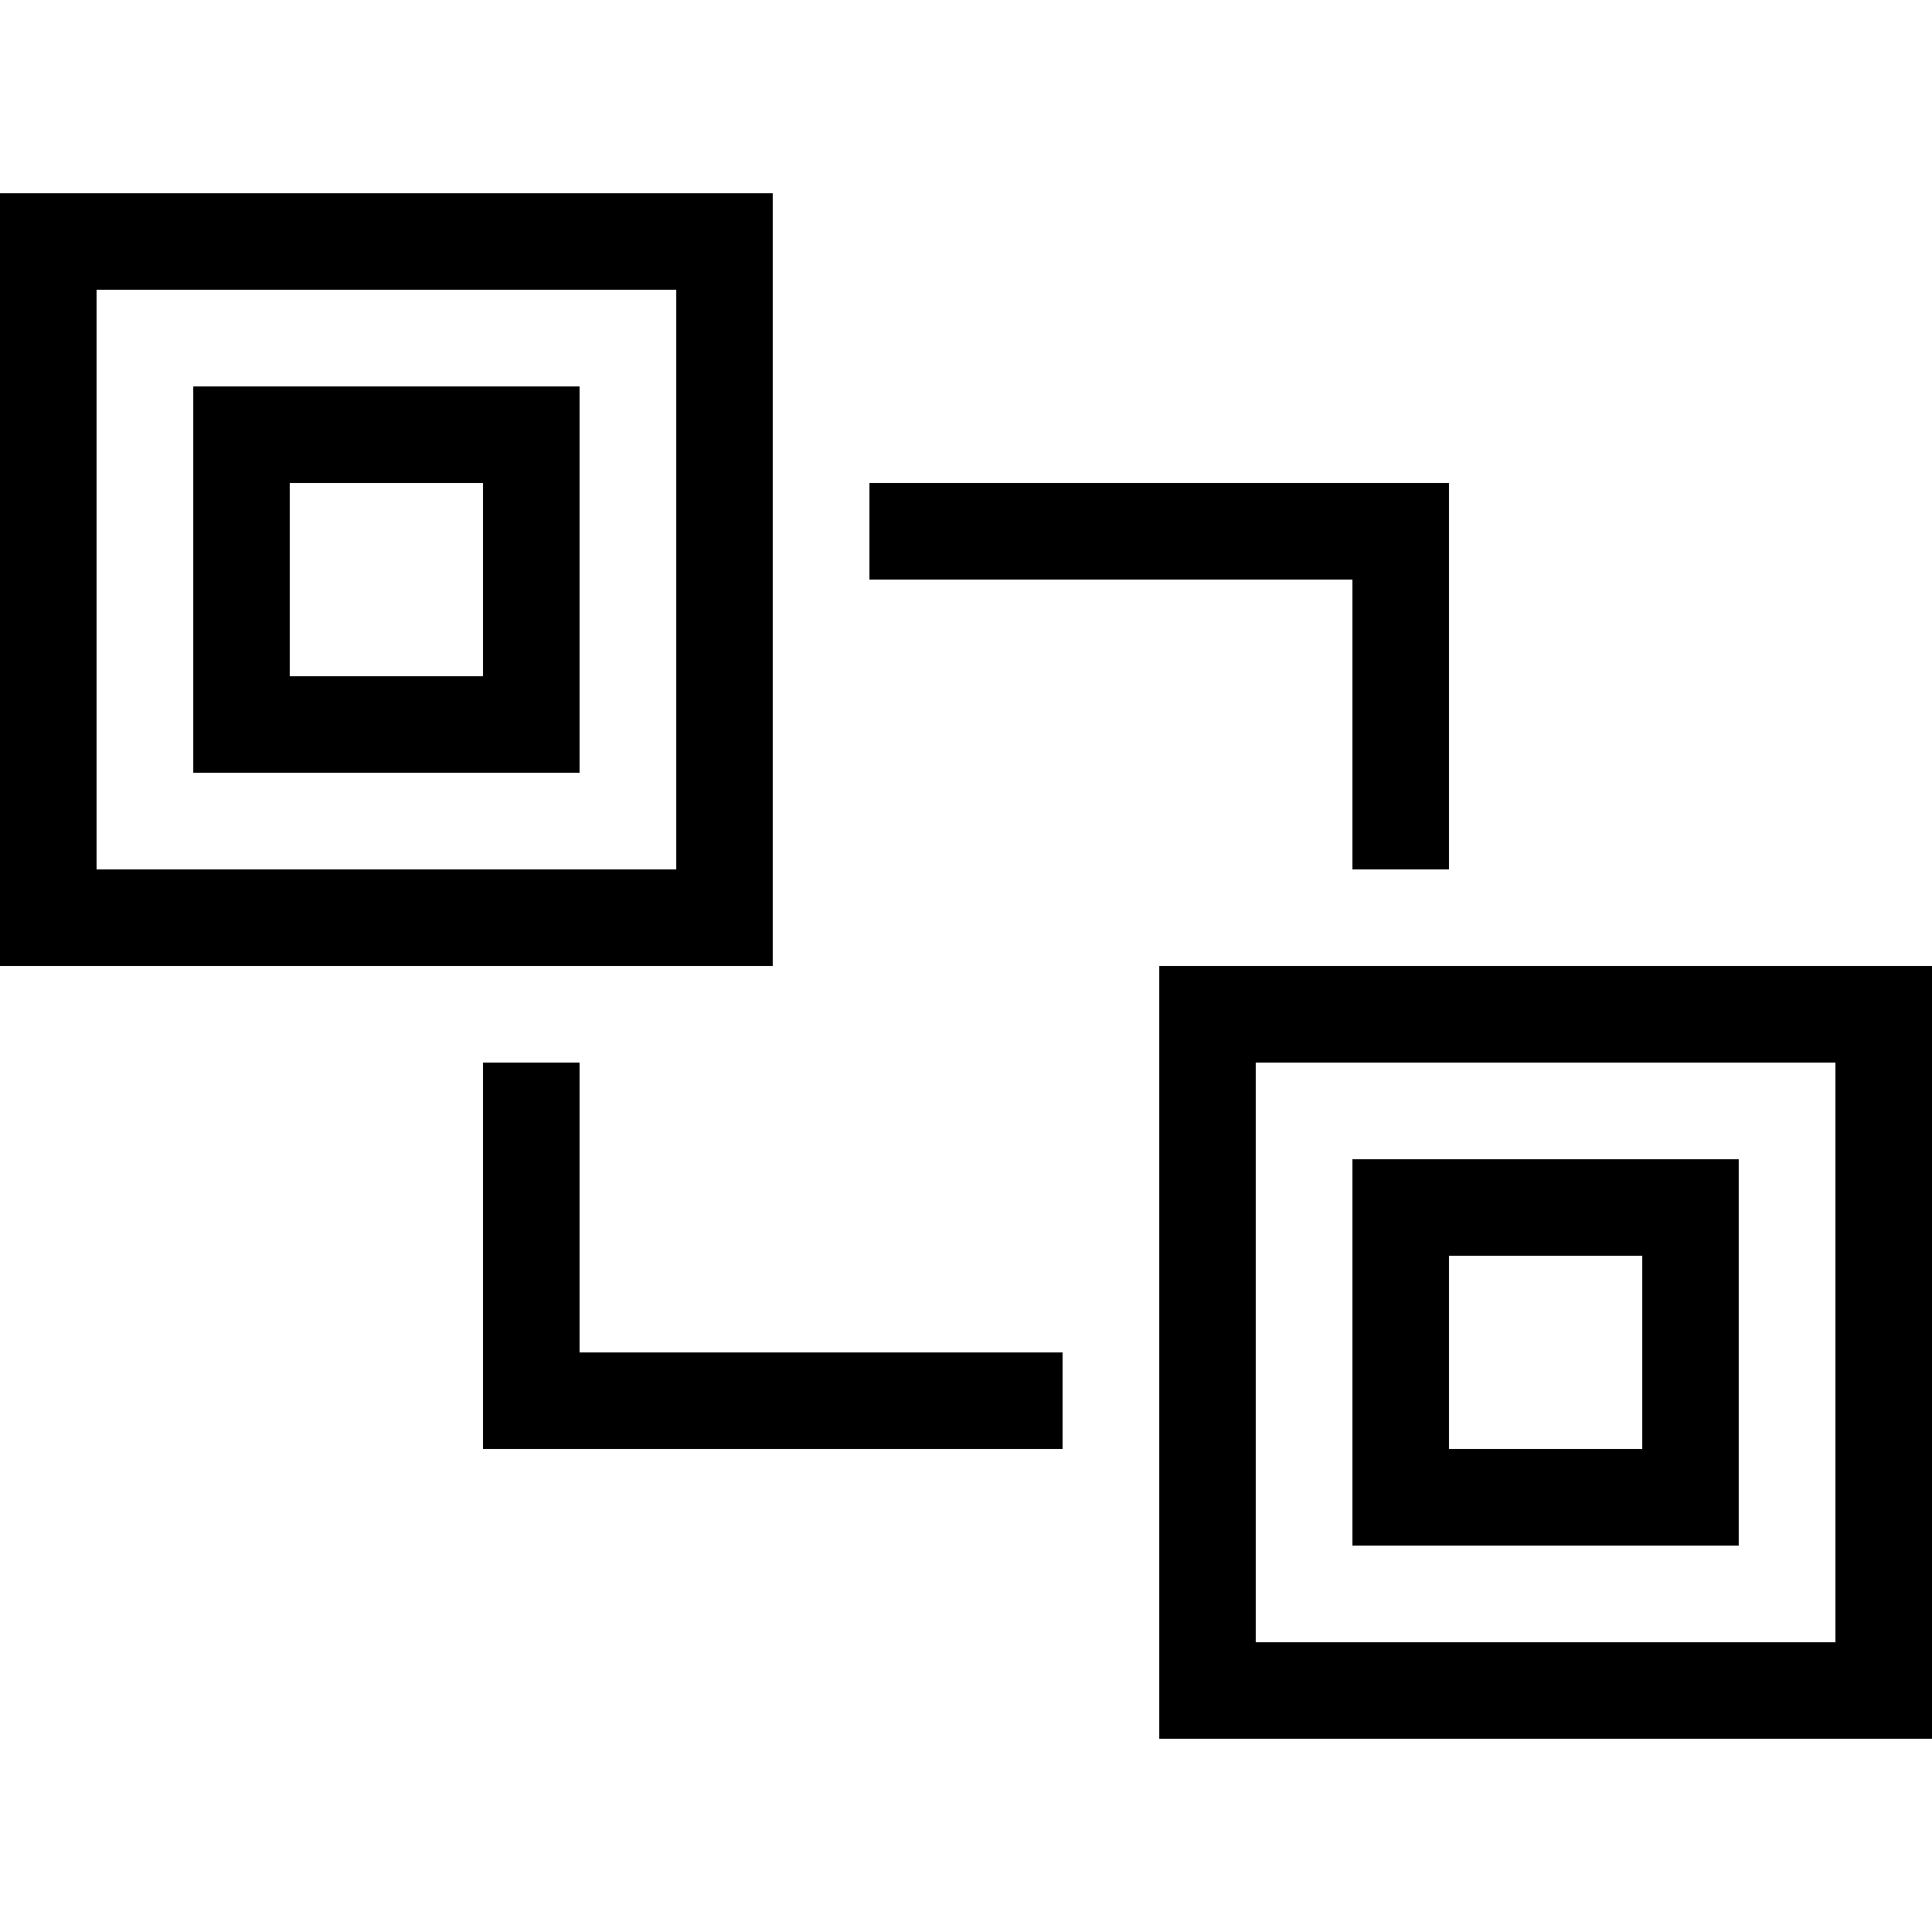 <svg xmlns="http://www.w3.org/2000/svg" viewBox="0 0 512 512">
  <path d="M 179.2 76.8 L 179.2 230.4 L 179.2 76.8 L 179.2 230.4 L 25.6 230.4 L 25.6 230.4 L 25.6 76.8 L 25.6 76.8 L 179.2 76.8 L 179.2 76.8 Z M 25.6 51.2 L 0 51.2 L 25.6 51.2 L 0 51.2 L 0 76.8 L 0 76.8 L 0 230.4 L 0 230.4 L 0 256 L 0 256 L 25.6 256 L 204.8 256 L 204.8 230.4 L 204.8 230.4 L 204.8 76.8 L 204.8 76.8 L 204.8 51.2 L 204.8 51.2 L 179.2 51.2 L 25.6 51.2 Z M 486.4 281.6 L 486.4 435.2 L 486.4 281.6 L 486.4 435.2 L 332.8 435.2 L 332.8 435.2 L 332.8 281.6 L 332.8 281.6 L 486.4 281.6 L 486.4 281.6 Z M 332.8 256 L 307.2 256 L 332.8 256 L 307.2 256 L 307.2 281.6 L 307.2 281.6 L 307.2 435.2 L 307.2 435.2 L 307.2 460.8 L 307.2 460.8 L 332.8 460.8 L 512 460.8 L 512 435.2 L 512 435.2 L 512 281.6 L 512 281.6 L 512 256 L 512 256 L 486.4 256 L 332.8 256 Z M 128 281.6 L 128 358.4 L 128 281.6 L 128 358.4 L 128 384 L 128 384 L 153.6 384 L 281.6 384 L 281.6 358.4 L 281.6 358.4 L 153.6 358.4 L 153.6 358.4 L 153.6 281.6 L 153.6 281.6 L 128 281.6 L 128 281.6 Z M 384 153.6 L 384 128 L 384 153.6 L 384 128 L 358.4 128 L 230.4 128 L 230.4 153.6 L 230.4 153.6 L 358.4 153.6 L 358.4 153.6 L 358.4 230.4 L 358.4 230.4 L 384 230.4 L 384 230.4 L 384 153.6 L 384 153.6 Z M 128 128 L 128 179.2 L 128 128 L 128 179.2 L 76.8 179.2 L 76.8 179.2 L 76.8 128 L 76.8 128 L 128 128 L 128 128 Z M 76.8 102.4 L 51.2 102.4 L 76.8 102.4 L 51.2 102.4 L 51.2 128 L 51.2 128 L 51.2 179.2 L 51.2 179.2 L 51.2 204.8 L 51.2 204.8 L 76.8 204.8 L 153.6 204.8 L 153.6 179.2 L 153.6 179.2 L 153.6 128 L 153.6 128 L 153.6 102.4 L 153.6 102.4 L 128 102.4 L 76.8 102.4 Z M 384 332.8 L 435.2 332.8 L 384 332.8 L 435.2 332.8 L 435.2 384 L 435.2 384 L 384 384 L 384 384 L 384 332.8 L 384 332.8 Z M 358.4 307.2 L 358.4 332.8 L 358.4 307.2 L 358.4 332.8 L 358.4 384 L 358.4 384 L 358.4 409.6 L 358.4 409.6 L 384 409.6 L 460.8 409.6 L 460.8 384 L 460.8 384 L 460.8 332.8 L 460.8 332.8 L 460.8 307.2 L 460.8 307.2 L 435.2 307.2 L 358.4 307.2 Z" />
</svg>